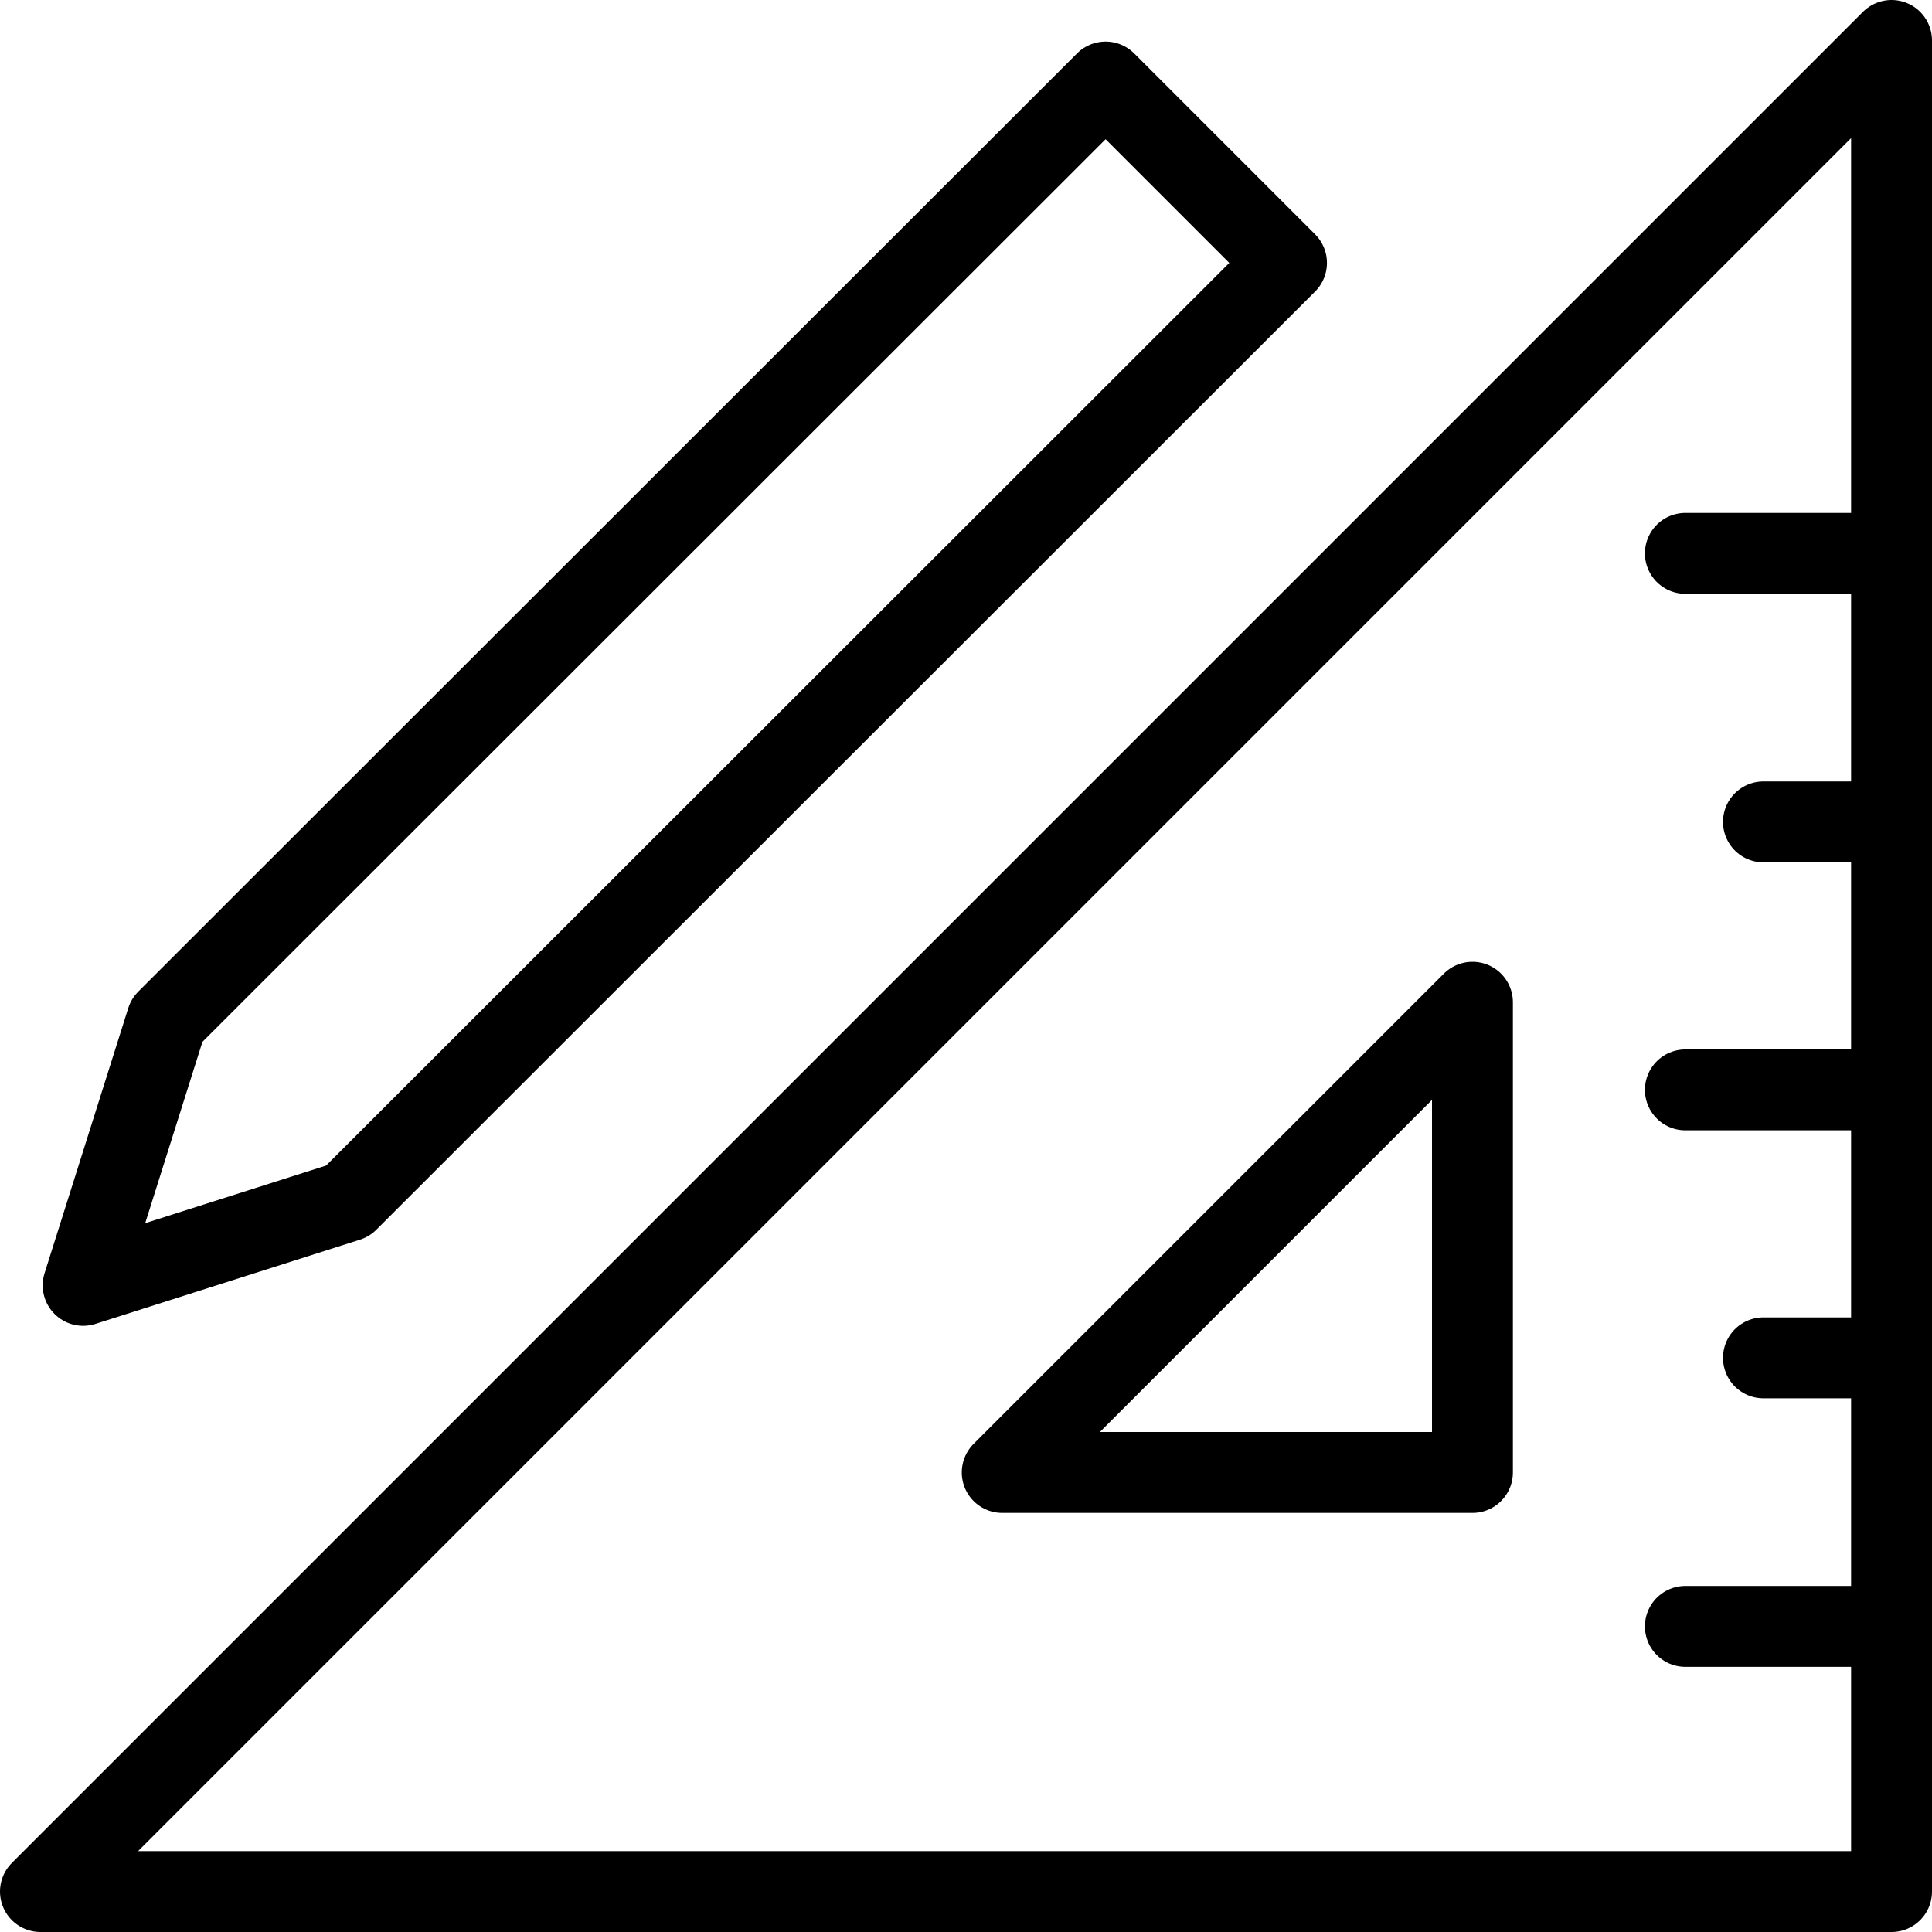 <svg xmlns="http://www.w3.org/2000/svg" id="Layer_2" data-name="Layer 2" viewBox="0 0 34.39 34.39"><defs><style>      .cls-1 {        stroke-width: 1.44px;      }      .cls-1, .cls-2, .cls-3, .cls-4 {        fill: none;        stroke: #000;        stroke-linecap: round;        stroke-linejoin: round;      }      .cls-2 {        stroke-width: 1.44px;      }      .cls-3 {        stroke-width: 1.44px;      }      .cls-4 {        stroke-width: 1.44px;      }    </style></defs><g id="Layer_1-2" data-name="Layer 1"><polygon class="cls-1" points="33.67 .72 .72 33.67 33.67 33.67 33.67 .72 33.67 .72"></polygon><polygon class="cls-4" points="26.21 17.84 17.84 26.21 26.21 26.21 26.21 17.84 26.21 17.84"></polygon><line class="cls-2" x1="33.67" y1="28.95" x2="30" y2="28.95"></line><line class="cls-3" x1="33.67" y1="24.17" x2="31.39" y2="24.17"></line><line class="cls-2" x1="33.67" y1="19.4" x2="30" y2="19.4"></line><line class="cls-3" x1="33.67" y1="14.63" x2="31.39" y2="14.63"></line><line class="cls-2" x1="33.67" y1="9.85" x2="30" y2="9.85"></line><polygon class="cls-1" points="22.9 4.68 19.68 1.46 2.97 18.16 1.48 22.88 6.19 21.38 22.9 4.68 22.9 4.68"></polygon></g></svg>